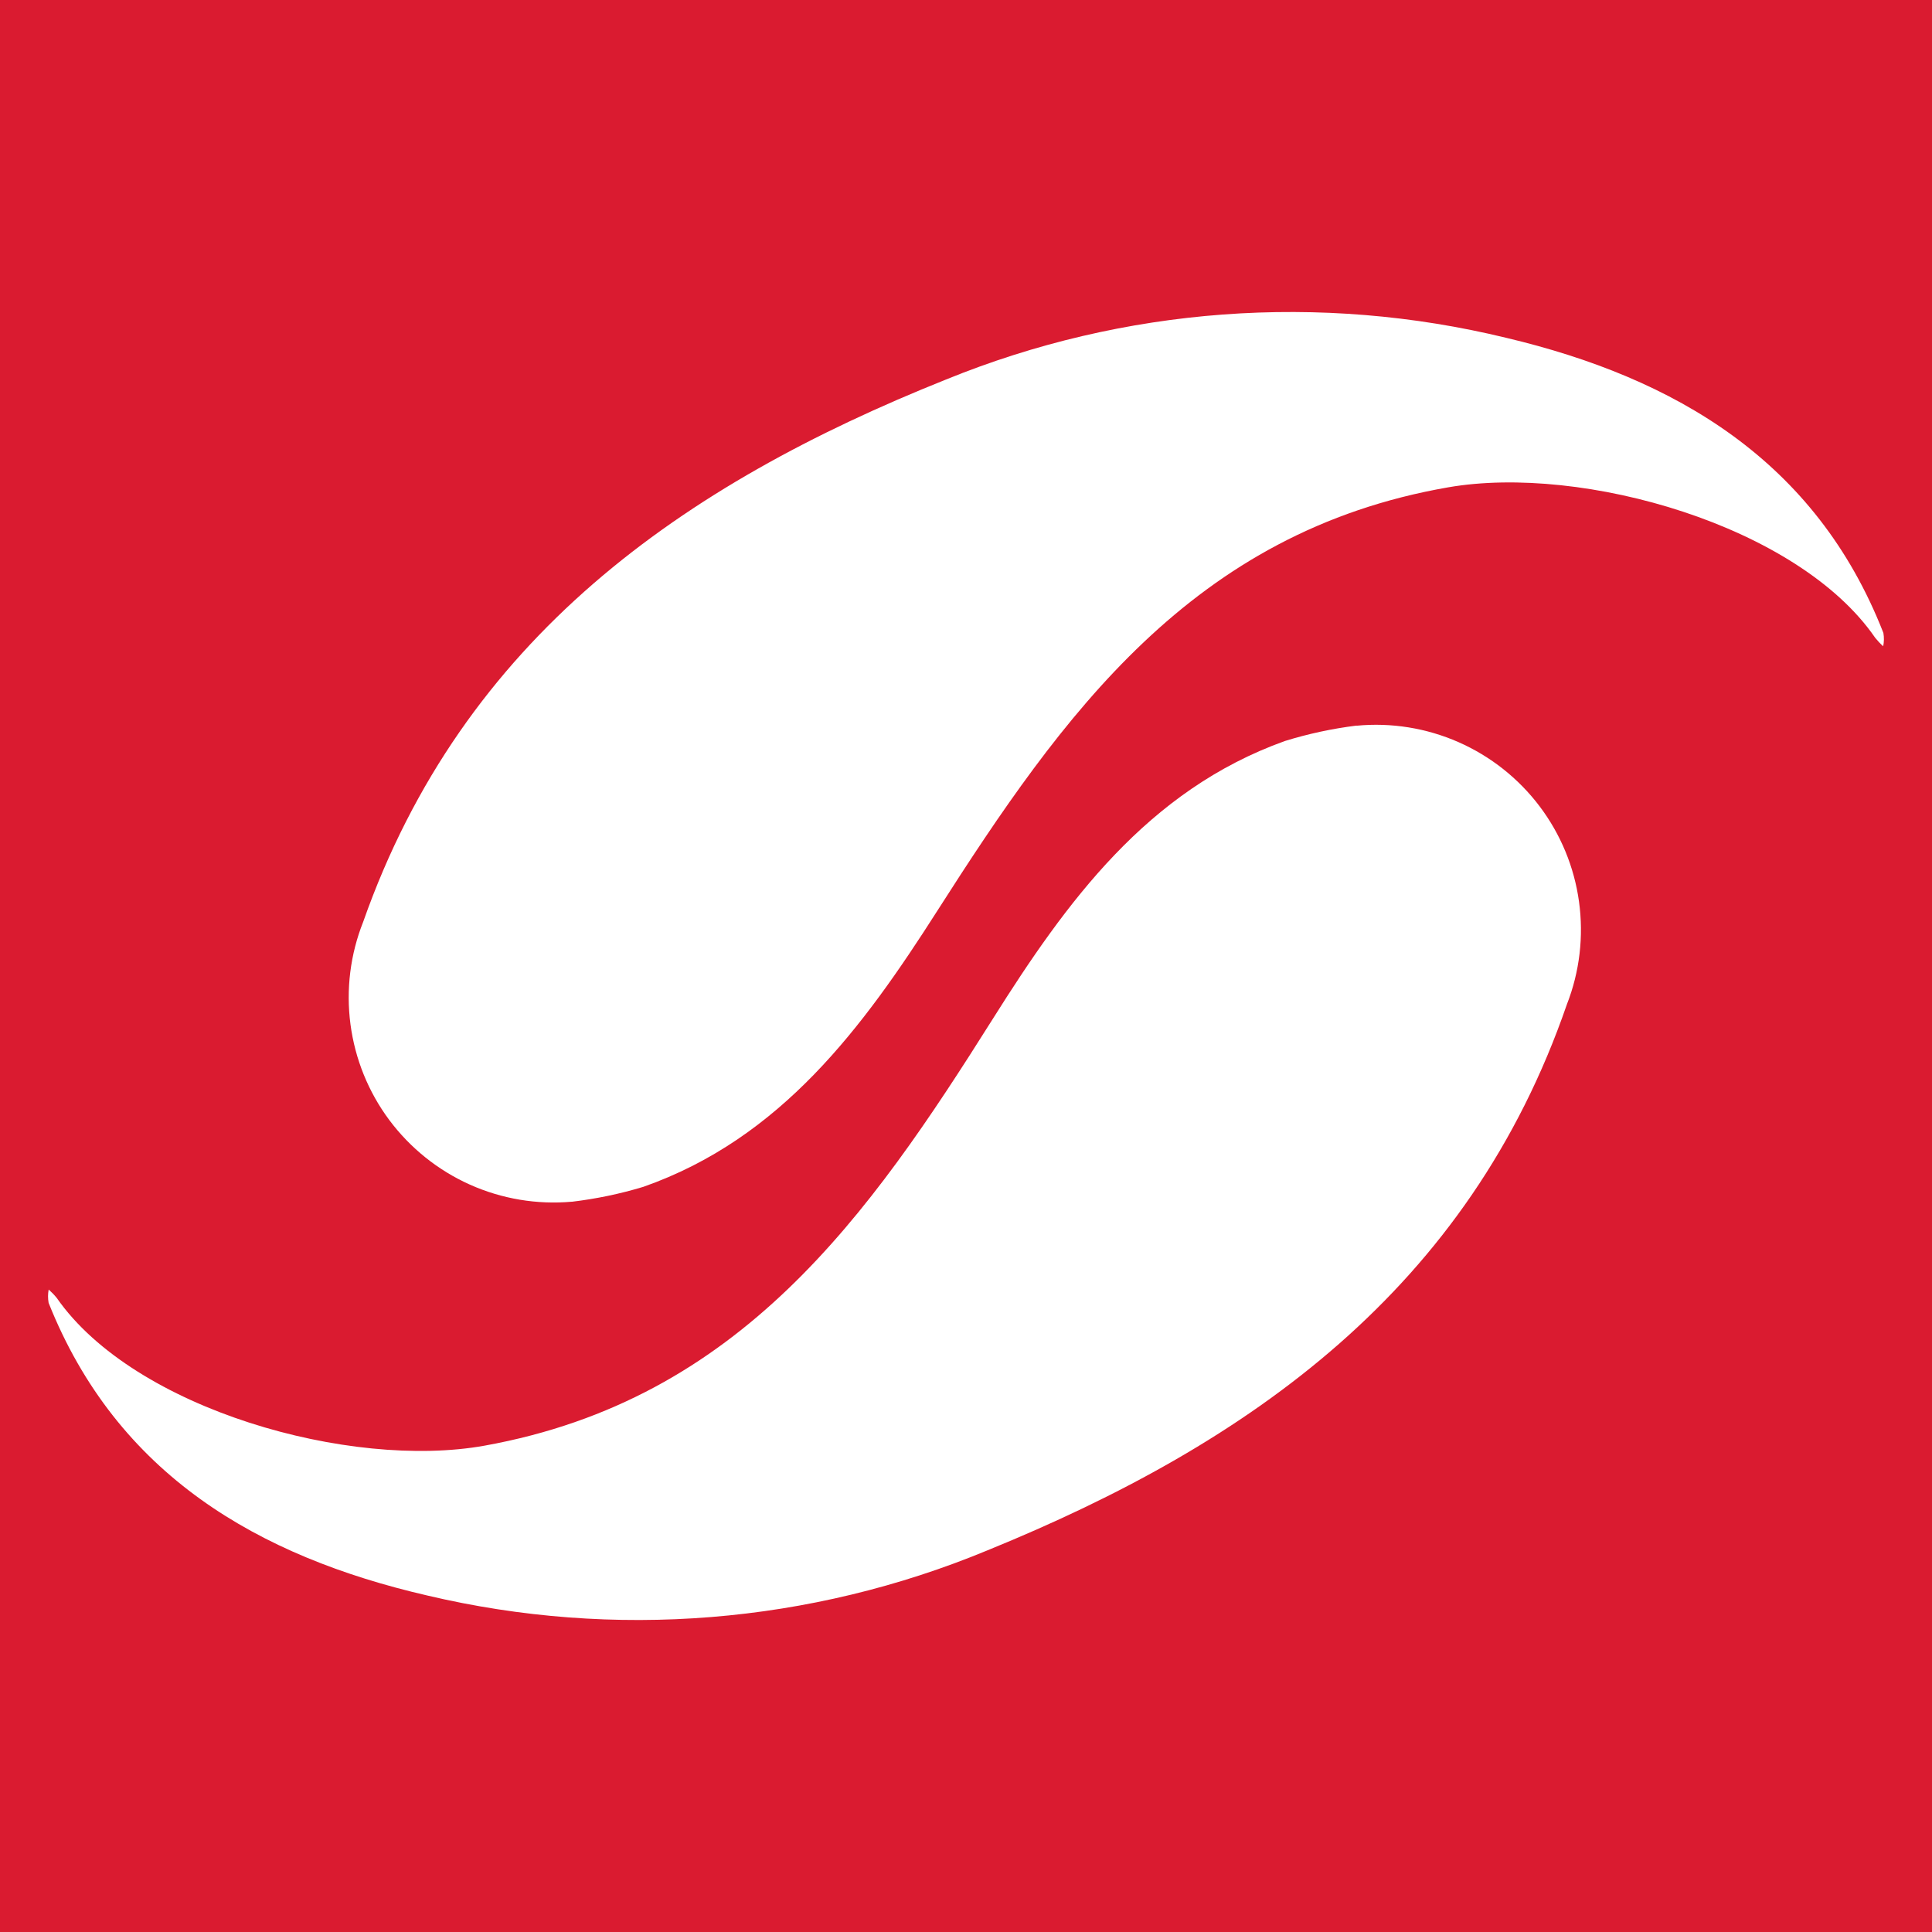 <svg width="30" height="30" viewBox="0 0 30 30" xmlns="http://www.w3.org/2000/svg"><path d="M30 0H0V30H30V0Z" fill="#DA1B30"/><path d="m8.879 18.66c-0.541 0.048-1.086-0.043-1.582-0.265s-0.927-0.568-1.252-1.003c-0.325-0.436-0.532-0.948-0.603-1.487-0.071-0.539-0.003-1.087 0.198-1.592 1.552-4.407 4.958-6.784 9.05-8.42 2.761-1.125 5.807-1.351 8.704-0.646 2.619 0.623 4.804 1.904 5.851 4.581 0.012 0.069 0.011 0.139-0.003 0.207-0.045-0.04-0.086-0.084-0.124-0.131-1.195-1.741-4.542-2.699-6.629-2.337-3.976 0.69-5.989 3.53-7.937 6.58-1.149 1.8-2.418 3.529-4.562 4.282-0.363 0.11-0.735 0.187-1.112 0.232z" fill="#fff"/><path d="m21.064 11.269c0.541-0.052 1.086 0.036 1.584 0.255 0.497 0.219 0.931 0.562 1.258 0.995 0.328 0.434 0.539 0.944 0.613 1.483 0.074 0.538 0.01 1.087-0.188 1.593-1.523 4.417-4.914 6.816-8.996 8.478-2.754 1.142-5.798 1.388-8.7 0.702-2.623-0.606-4.816-1.873-5.88-4.544-0.012-0.069-0.012-0.139 0.001-0.207 0.045 0.04 0.087 0.083 0.125 0.13 1.206 1.733 4.559 2.67 6.644 2.294 3.971-0.716 5.966-3.568 7.894-6.631 1.138-1.807 2.395-3.545 4.534-4.311 0.362-0.112 0.734-0.192 1.111-0.239z" fill="#fff"/></svg>
